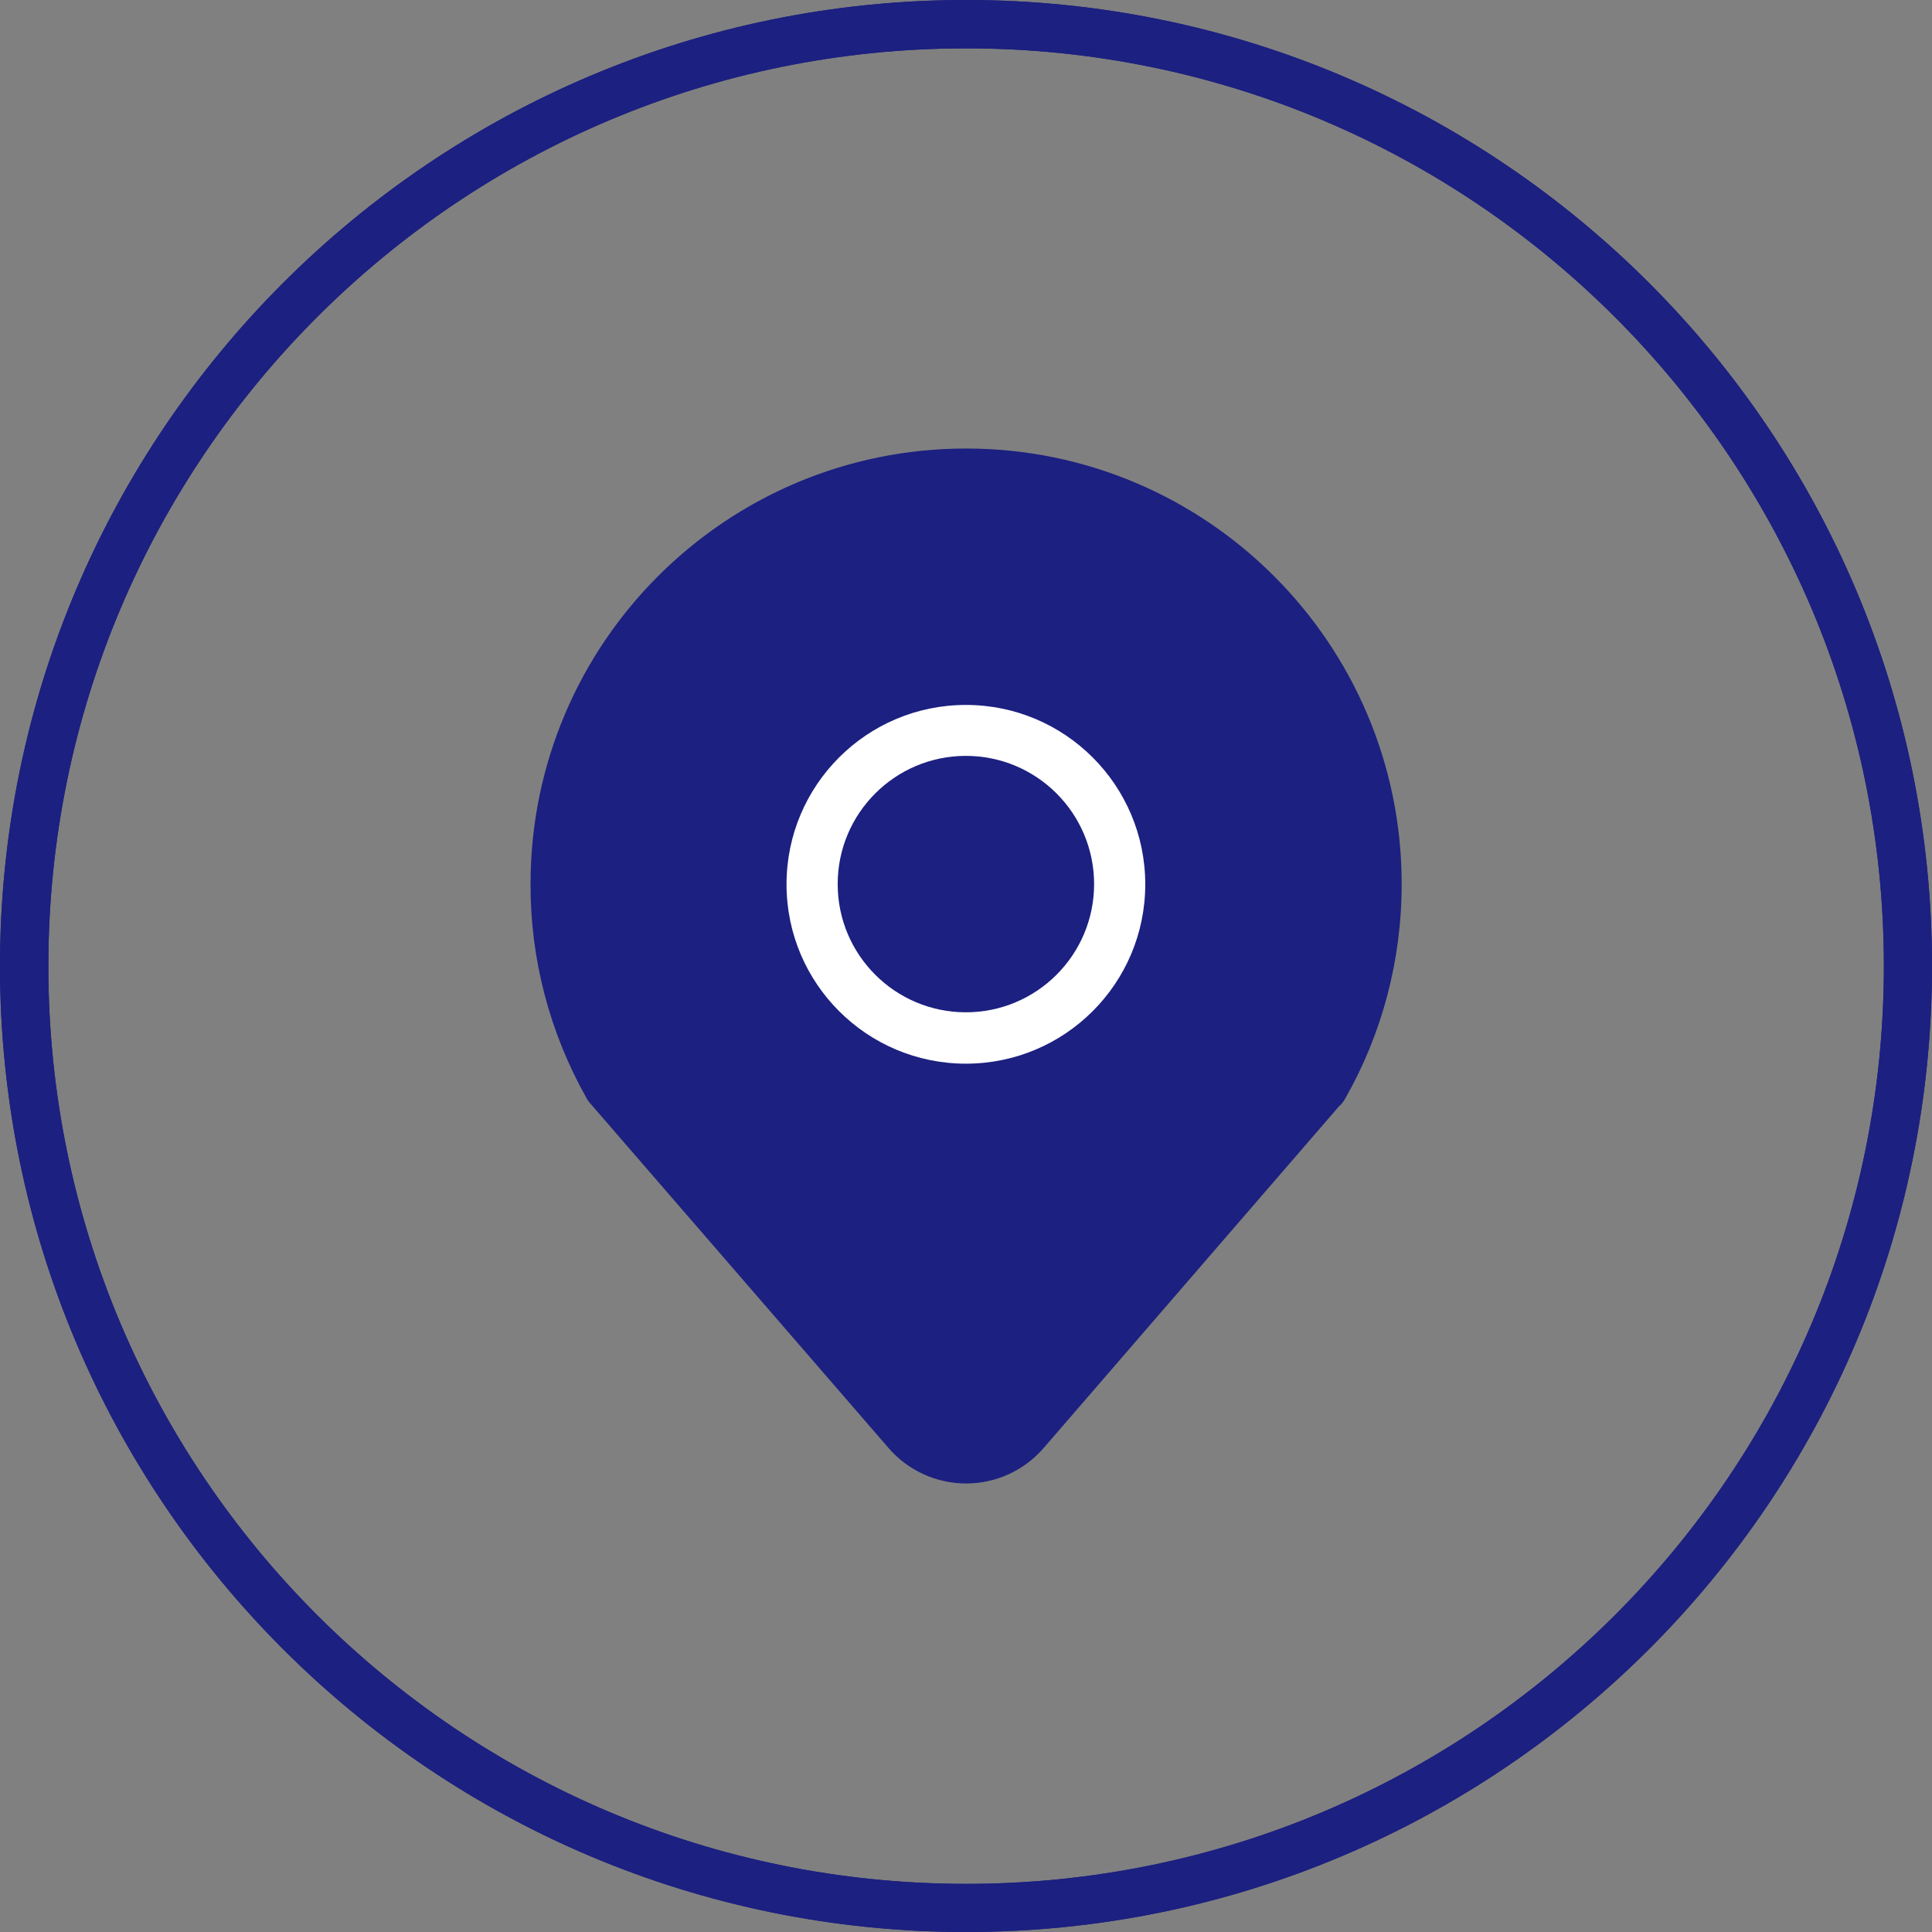 <?xml version="1.0" encoding="UTF-8"?>
<svg id="_图层_2" data-name="图层 2" xmlns="http://www.w3.org/2000/svg" viewBox="0 0 89.51 89.51">
  <rect x="0" y="0" width="89.51" height="89.51" fill="#808080" stroke="none"/>
  <defs>
    <style>
      .cls-1 {
        fill: #fff;
      }

      .cls-2 {
        fill: #1c2080;
      }
    </style>
  </defs>
  <g id="_图层_1-2" data-name="图层 1">
    <g>
      <g>
        <path class="cls-2" d="m61.99,51.31l-13.64,15.78c-.9,1.04-2.21,1.64-3.59,1.64-1.38,0-2.69-.6-3.59-1.64l-13.85-16c-.06-.07-.12-.15-.16-.24-1.7-3.02-2.59-6.43-2.58-9.89,0-11.15,9.04-20.18,20.18-20.18s20.18,9.04,20.18,20.18c0,3.55-.92,6.97-2.64,9.98-.08.14-.19.26-.31.36h0Z"/>
        <path class="cls-1" d="m44.75,49.28c-4.59,0-8.31-3.72-8.31-8.31s3.72-8.31,8.31-8.31,8.31,3.72,8.31,8.31-3.72,8.31-8.31,8.31h0Z"/>
        <path class="cls-2" d="m44.75,46.9c3.28,0,5.94-2.66,5.94-5.94s-2.66-5.94-5.94-5.94-5.94,2.66-5.94,5.94,2.66,5.94,5.94,5.94h0Z"/>
      </g>
      <g>
        <path class="cls-2" d="m44.76,89.51C20.04,89.51,0,69.47,0,44.76S20.04,0,44.76,0s44.75,20.04,44.75,44.76-20.04,44.75-44.75,44.75h0Zm0-87.27C21.27,2.24,2.24,21.27,2.24,44.76s19.04,42.52,42.52,42.52,42.52-19.04,42.52-42.52S68.24,2.24,44.76,2.24h0Z"/>
        <path class="cls-2" d="m44.76,89.51C20.04,89.51,0,69.47,0,44.76S20.04,0,44.76,0s44.75,20.04,44.75,44.76-20.04,44.75-44.75,44.75h0Zm0-87.27C21.27,2.24,2.24,21.27,2.24,44.76s19.04,42.52,42.52,42.52,42.52-19.04,42.52-42.52S68.24,2.24,44.76,2.24h0Z"/>
      </g>
    </g>
  </g>
</svg>